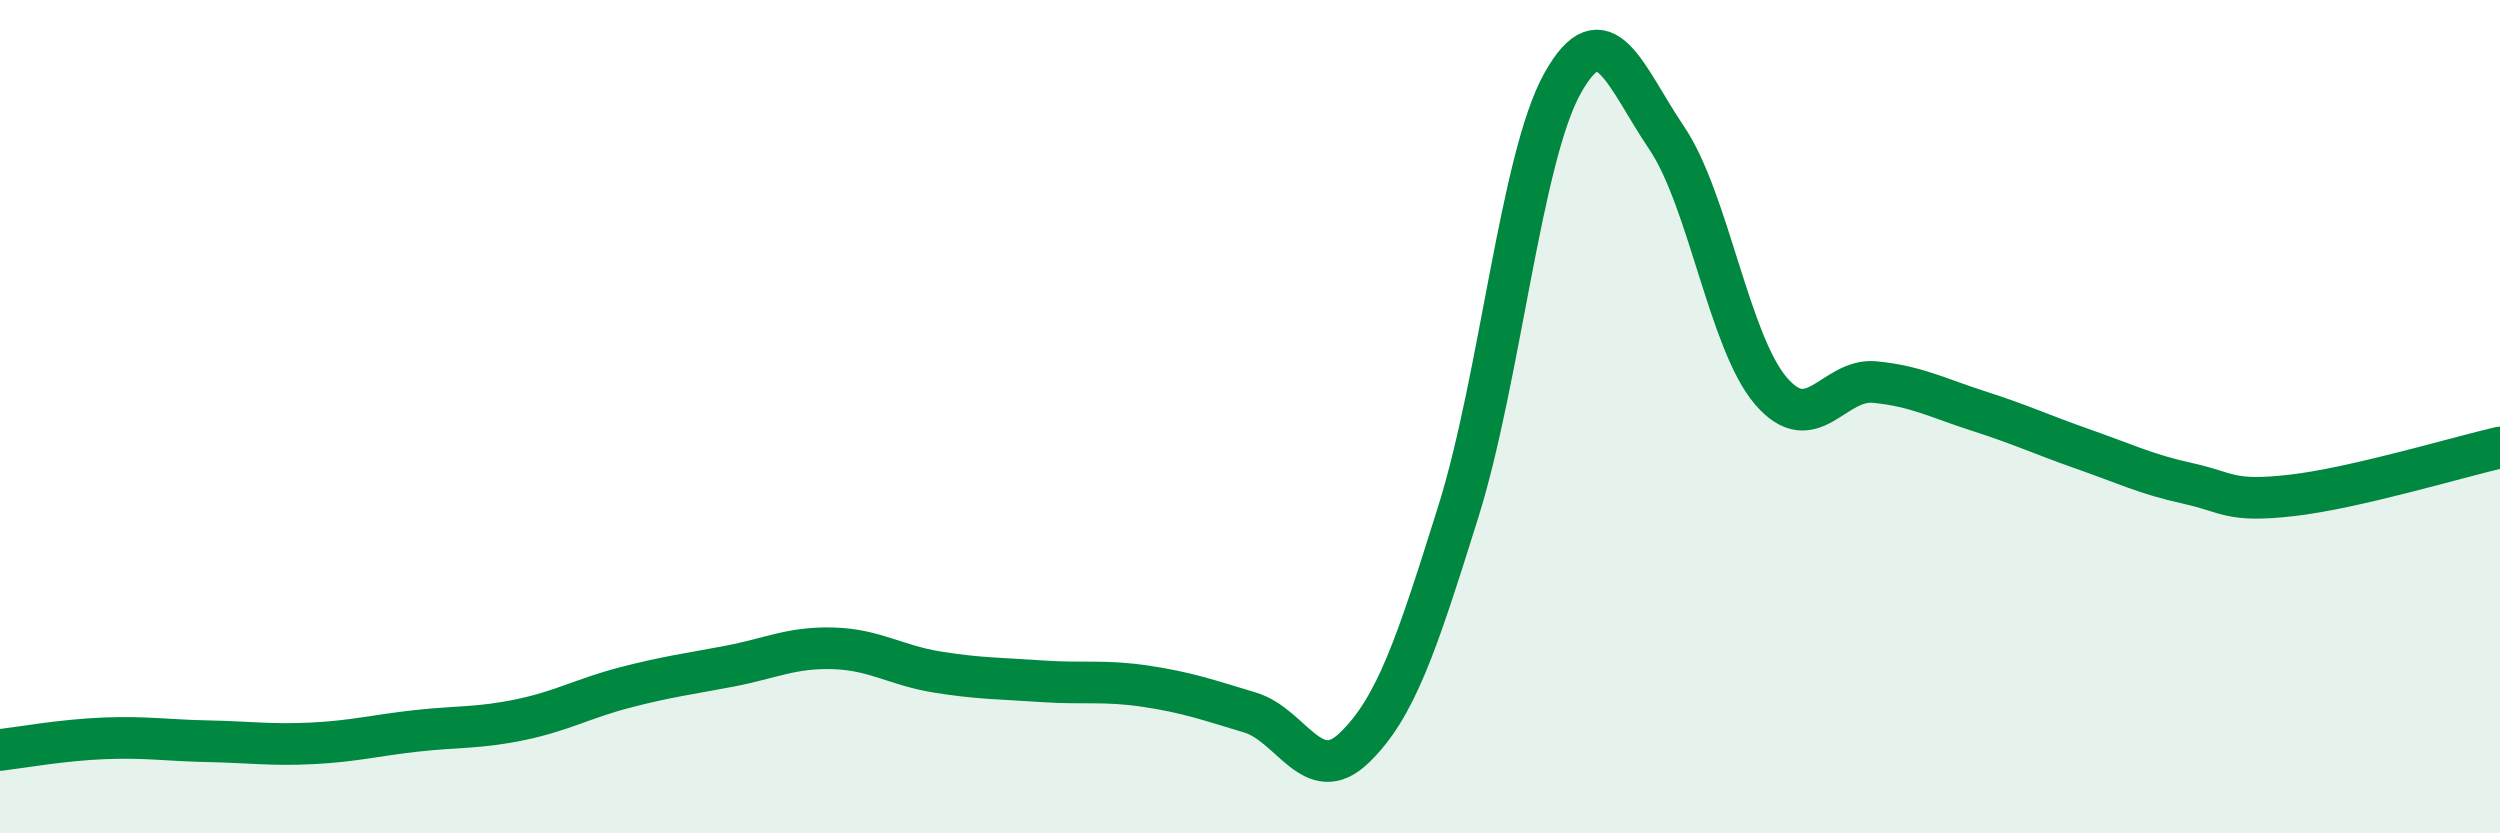 
    <svg width="60" height="20" viewBox="0 0 60 20" xmlns="http://www.w3.org/2000/svg">
      <path
        d="M 0,18 C 0.5,17.94 1.5,17.76 2.5,17.72 C 3.5,17.68 4,17.77 5,17.79 C 6,17.81 6.5,17.89 7.5,17.84 C 8.5,17.79 9,17.65 10,17.54 C 11,17.43 11.5,17.48 12.5,17.27 C 13.5,17.06 14,16.76 15,16.5 C 16,16.24 16.5,16.18 17.5,15.99 C 18.5,15.8 19,15.53 20,15.56 C 21,15.59 21.5,15.97 22.5,16.13 C 23.5,16.29 24,16.28 25,16.35 C 26,16.42 26.5,16.32 27.5,16.47 C 28.5,16.62 29,16.8 30,17.1 C 31,17.4 31.5,18.91 32.5,17.95 C 33.5,16.99 34,15.47 35,12.28 C 36,9.09 36.5,3.79 37.5,2 C 38.5,0.21 39,1.83 40,3.31 C 41,4.79 41.5,8.21 42.5,9.38 C 43.5,10.55 44,9.07 45,9.17 C 46,9.27 46.5,9.55 47.5,9.87 C 48.5,10.19 49,10.43 50,10.78 C 51,11.13 51.5,11.38 52.5,11.6 C 53.5,11.82 53.5,12.06 55,11.89 C 56.5,11.72 59,10.97 60,10.74L60 20L0 20Z"
        fill="#008740"
        opacity="0.1"
        stroke-linecap="round"
        stroke-linejoin="round"
      />
      <path
        d="M 0,18 C 0.5,17.94 1.5,17.76 2.5,17.72 C 3.5,17.68 4,17.77 5,17.79 C 6,17.81 6.5,17.89 7.5,17.84 C 8.5,17.79 9,17.65 10,17.54 C 11,17.43 11.5,17.48 12.5,17.27 C 13.5,17.06 14,16.76 15,16.5 C 16,16.24 16.5,16.18 17.5,15.99 C 18.5,15.8 19,15.53 20,15.56 C 21,15.59 21.5,15.97 22.5,16.13 C 23.5,16.29 24,16.28 25,16.35 C 26,16.42 26.5,16.32 27.5,16.47 C 28.5,16.62 29,16.8 30,17.1 C 31,17.4 31.5,18.91 32.5,17.95 C 33.5,16.99 34,15.47 35,12.28 C 36,9.09 36.5,3.79 37.5,2 C 38.5,0.21 39,1.83 40,3.31 C 41,4.79 41.5,8.21 42.5,9.38 C 43.5,10.55 44,9.07 45,9.17 C 46,9.27 46.5,9.55 47.5,9.87 C 48.5,10.19 49,10.43 50,10.78 C 51,11.13 51.5,11.38 52.5,11.6 C 53.5,11.82 53.5,12.06 55,11.89 C 56.5,11.72 59,10.97 60,10.74"
        stroke="#008740"
        stroke-width="1"
        fill="none"
        stroke-linecap="round"
        stroke-linejoin="round"
      />
    </svg>
  